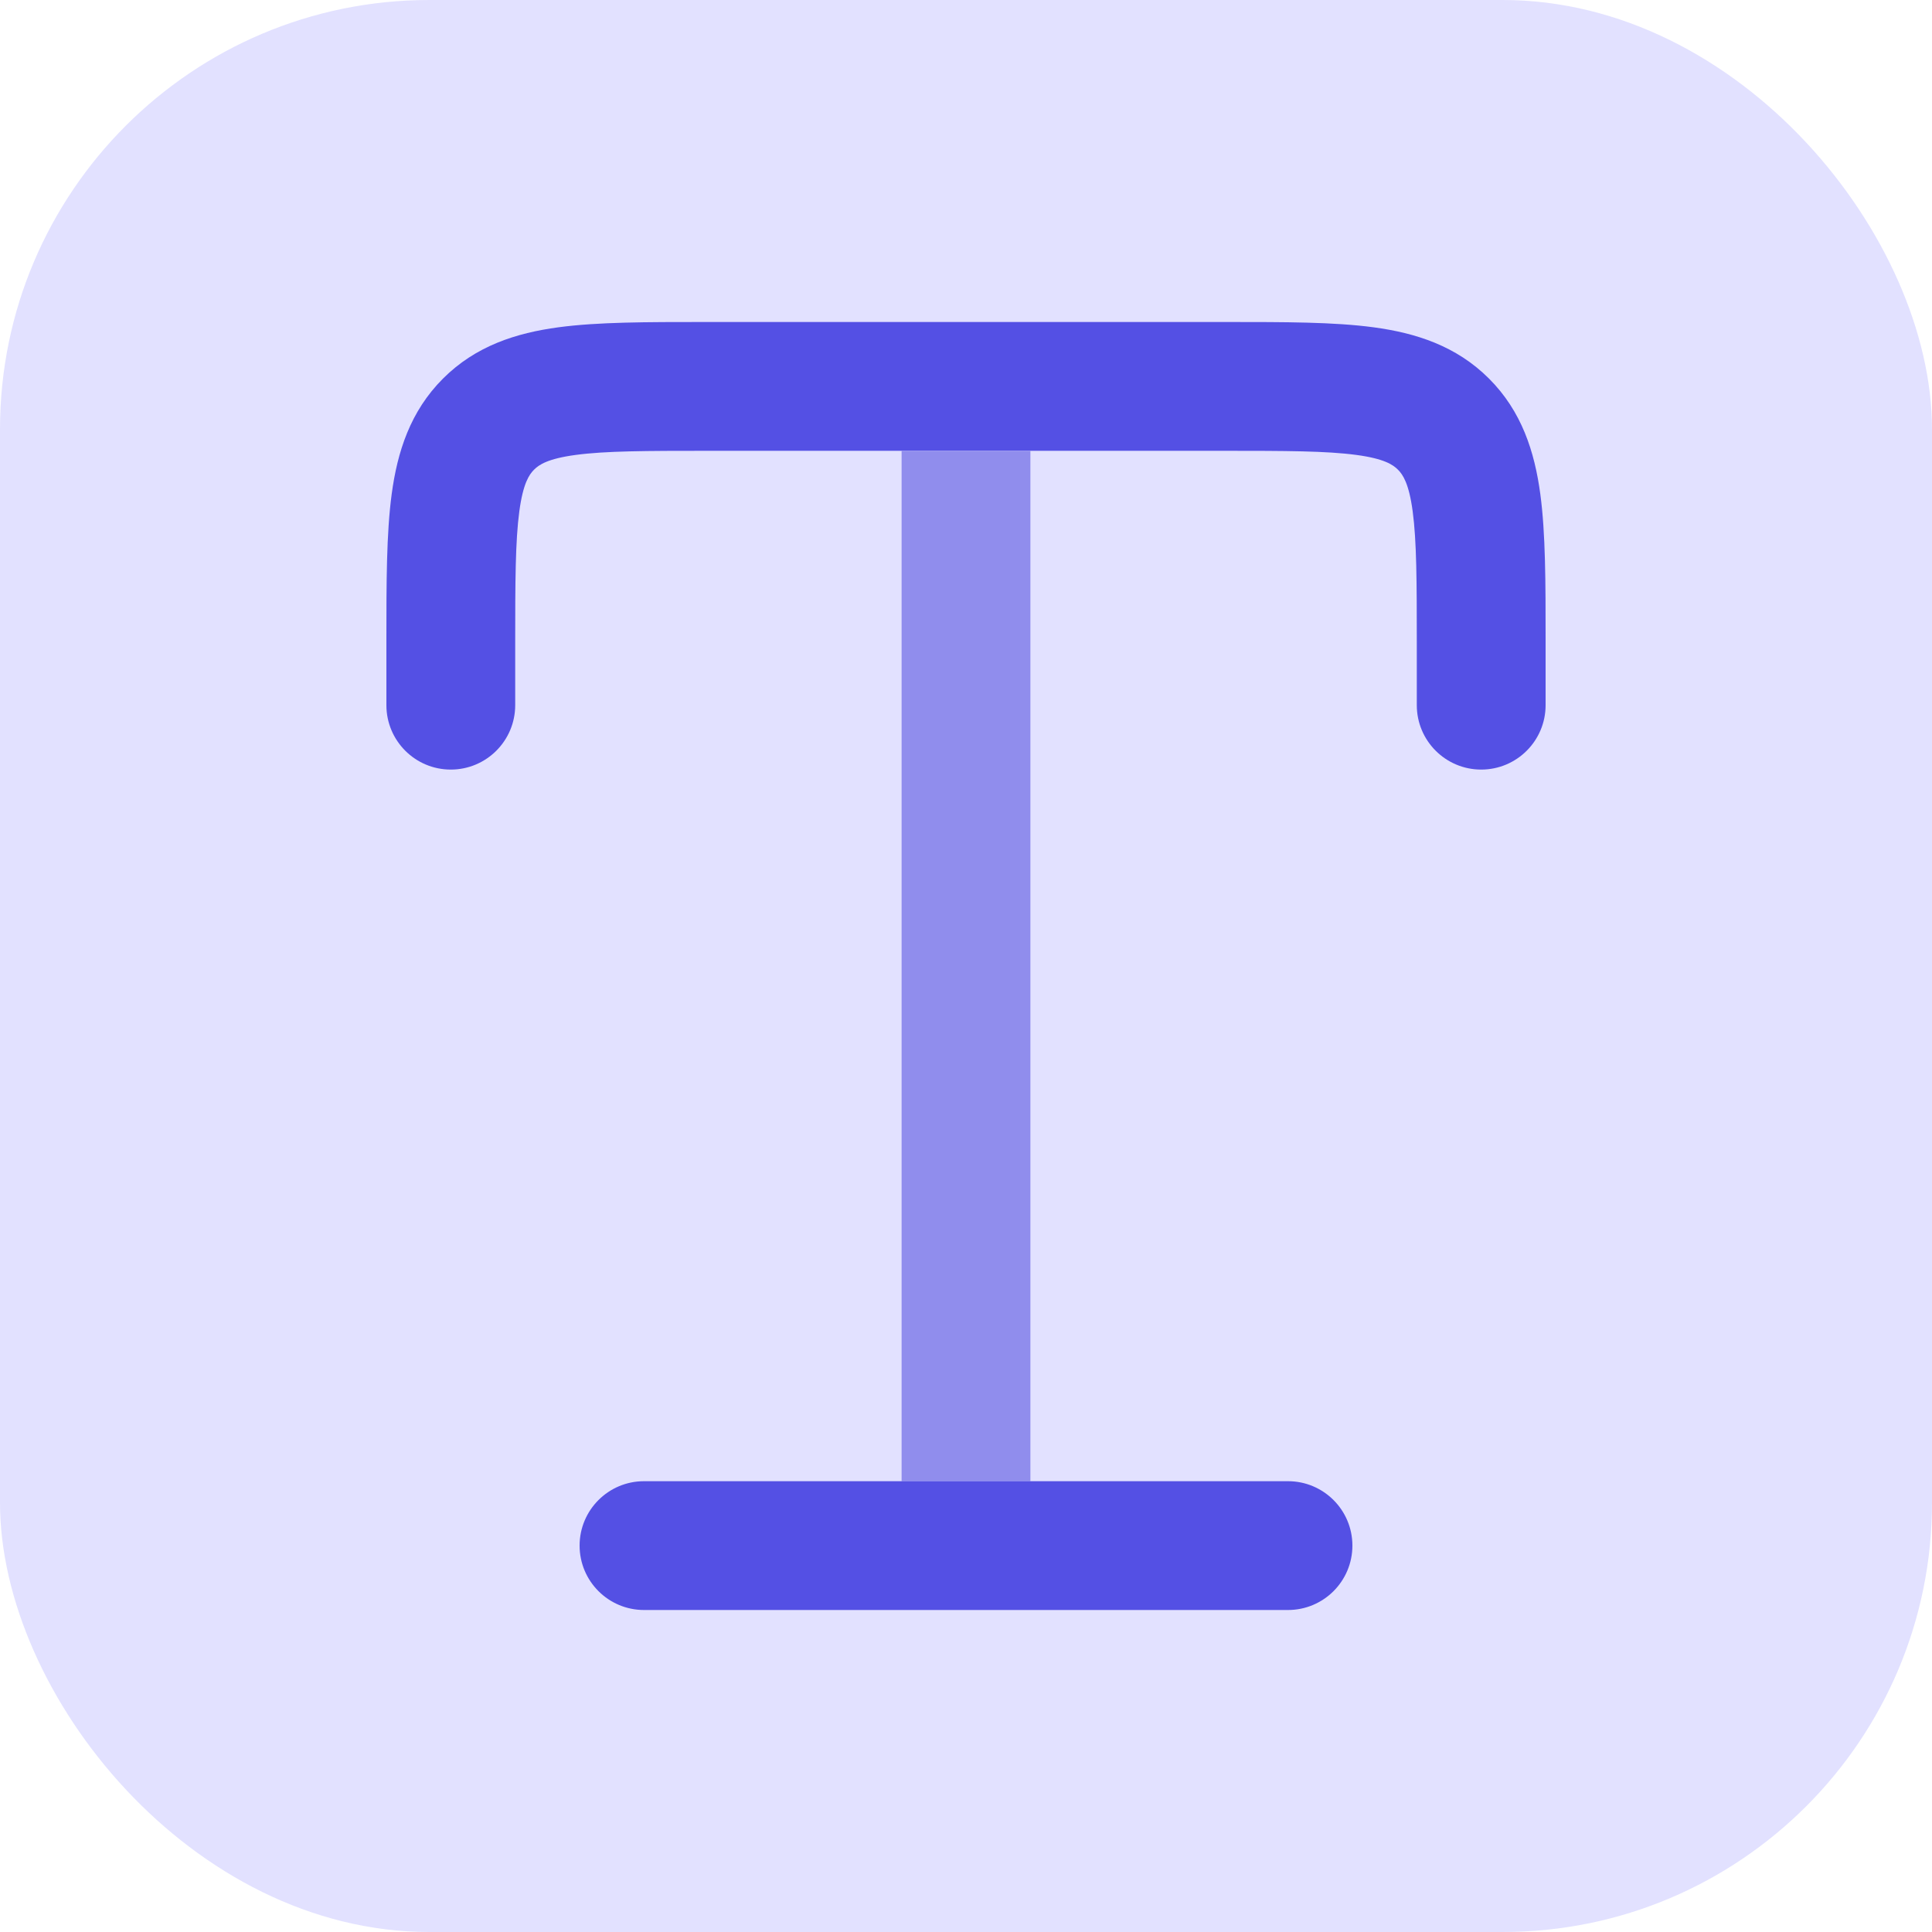 <svg xmlns="http://www.w3.org/2000/svg" width="72" height="72" viewBox="0 0 72 72" fill="none"><rect width="72" height="72" rx="16" fill="#E2E1FF"></rect><path fill-rule="evenodd" clip-rule="evenodd" d="M26.4 12L26.242 12C24.114 12 22.281 12 20.813 12.197C19.24 12.409 17.732 12.886 16.509 14.109C15.286 15.332 14.809 16.84 14.597 18.413C14.4 19.881 14.4 21.715 14.4 23.842L14.4 24V26.28C14.4 27.605 15.474 28.68 16.8 28.68C18.125 28.68 19.2 27.605 19.2 26.28V24C19.2 21.669 19.205 20.163 19.354 19.053C19.494 18.012 19.72 17.686 19.903 17.503C20.086 17.32 20.412 17.094 21.453 16.954C22.563 16.805 24.069 16.8 26.4 16.8H33.6H38.4H45.6C47.931 16.8 49.437 16.805 50.547 16.954C51.588 17.094 51.914 17.32 52.097 17.503C52.28 17.686 52.506 18.012 52.646 19.053C52.795 20.163 52.8 21.669 52.8 24V26.28C52.8 27.605 53.874 28.68 55.2 28.68C56.525 28.68 57.6 27.605 57.6 26.28L57.6 23.842C57.6 21.715 57.6 19.881 57.403 18.413C57.191 16.84 56.714 15.332 55.491 14.109C54.268 12.886 52.76 12.409 51.187 12.197C49.719 12 47.886 12 45.758 12L26.4 12Z" fill="#5450E4"></path><path d="M38.4 16.8H33.6V55.2H38.4V16.8Z" fill="#908DED"></path><path fill-rule="evenodd" clip-rule="evenodd" d="M21.6 57.6C21.6 56.275 22.675 55.2 24 55.2H48C49.326 55.2 50.4 56.275 50.4 57.6C50.4 58.925 49.326 60 48 60H24C22.675 60 21.6 58.925 21.6 57.6Z" fill="#5450E4"></path></svg>